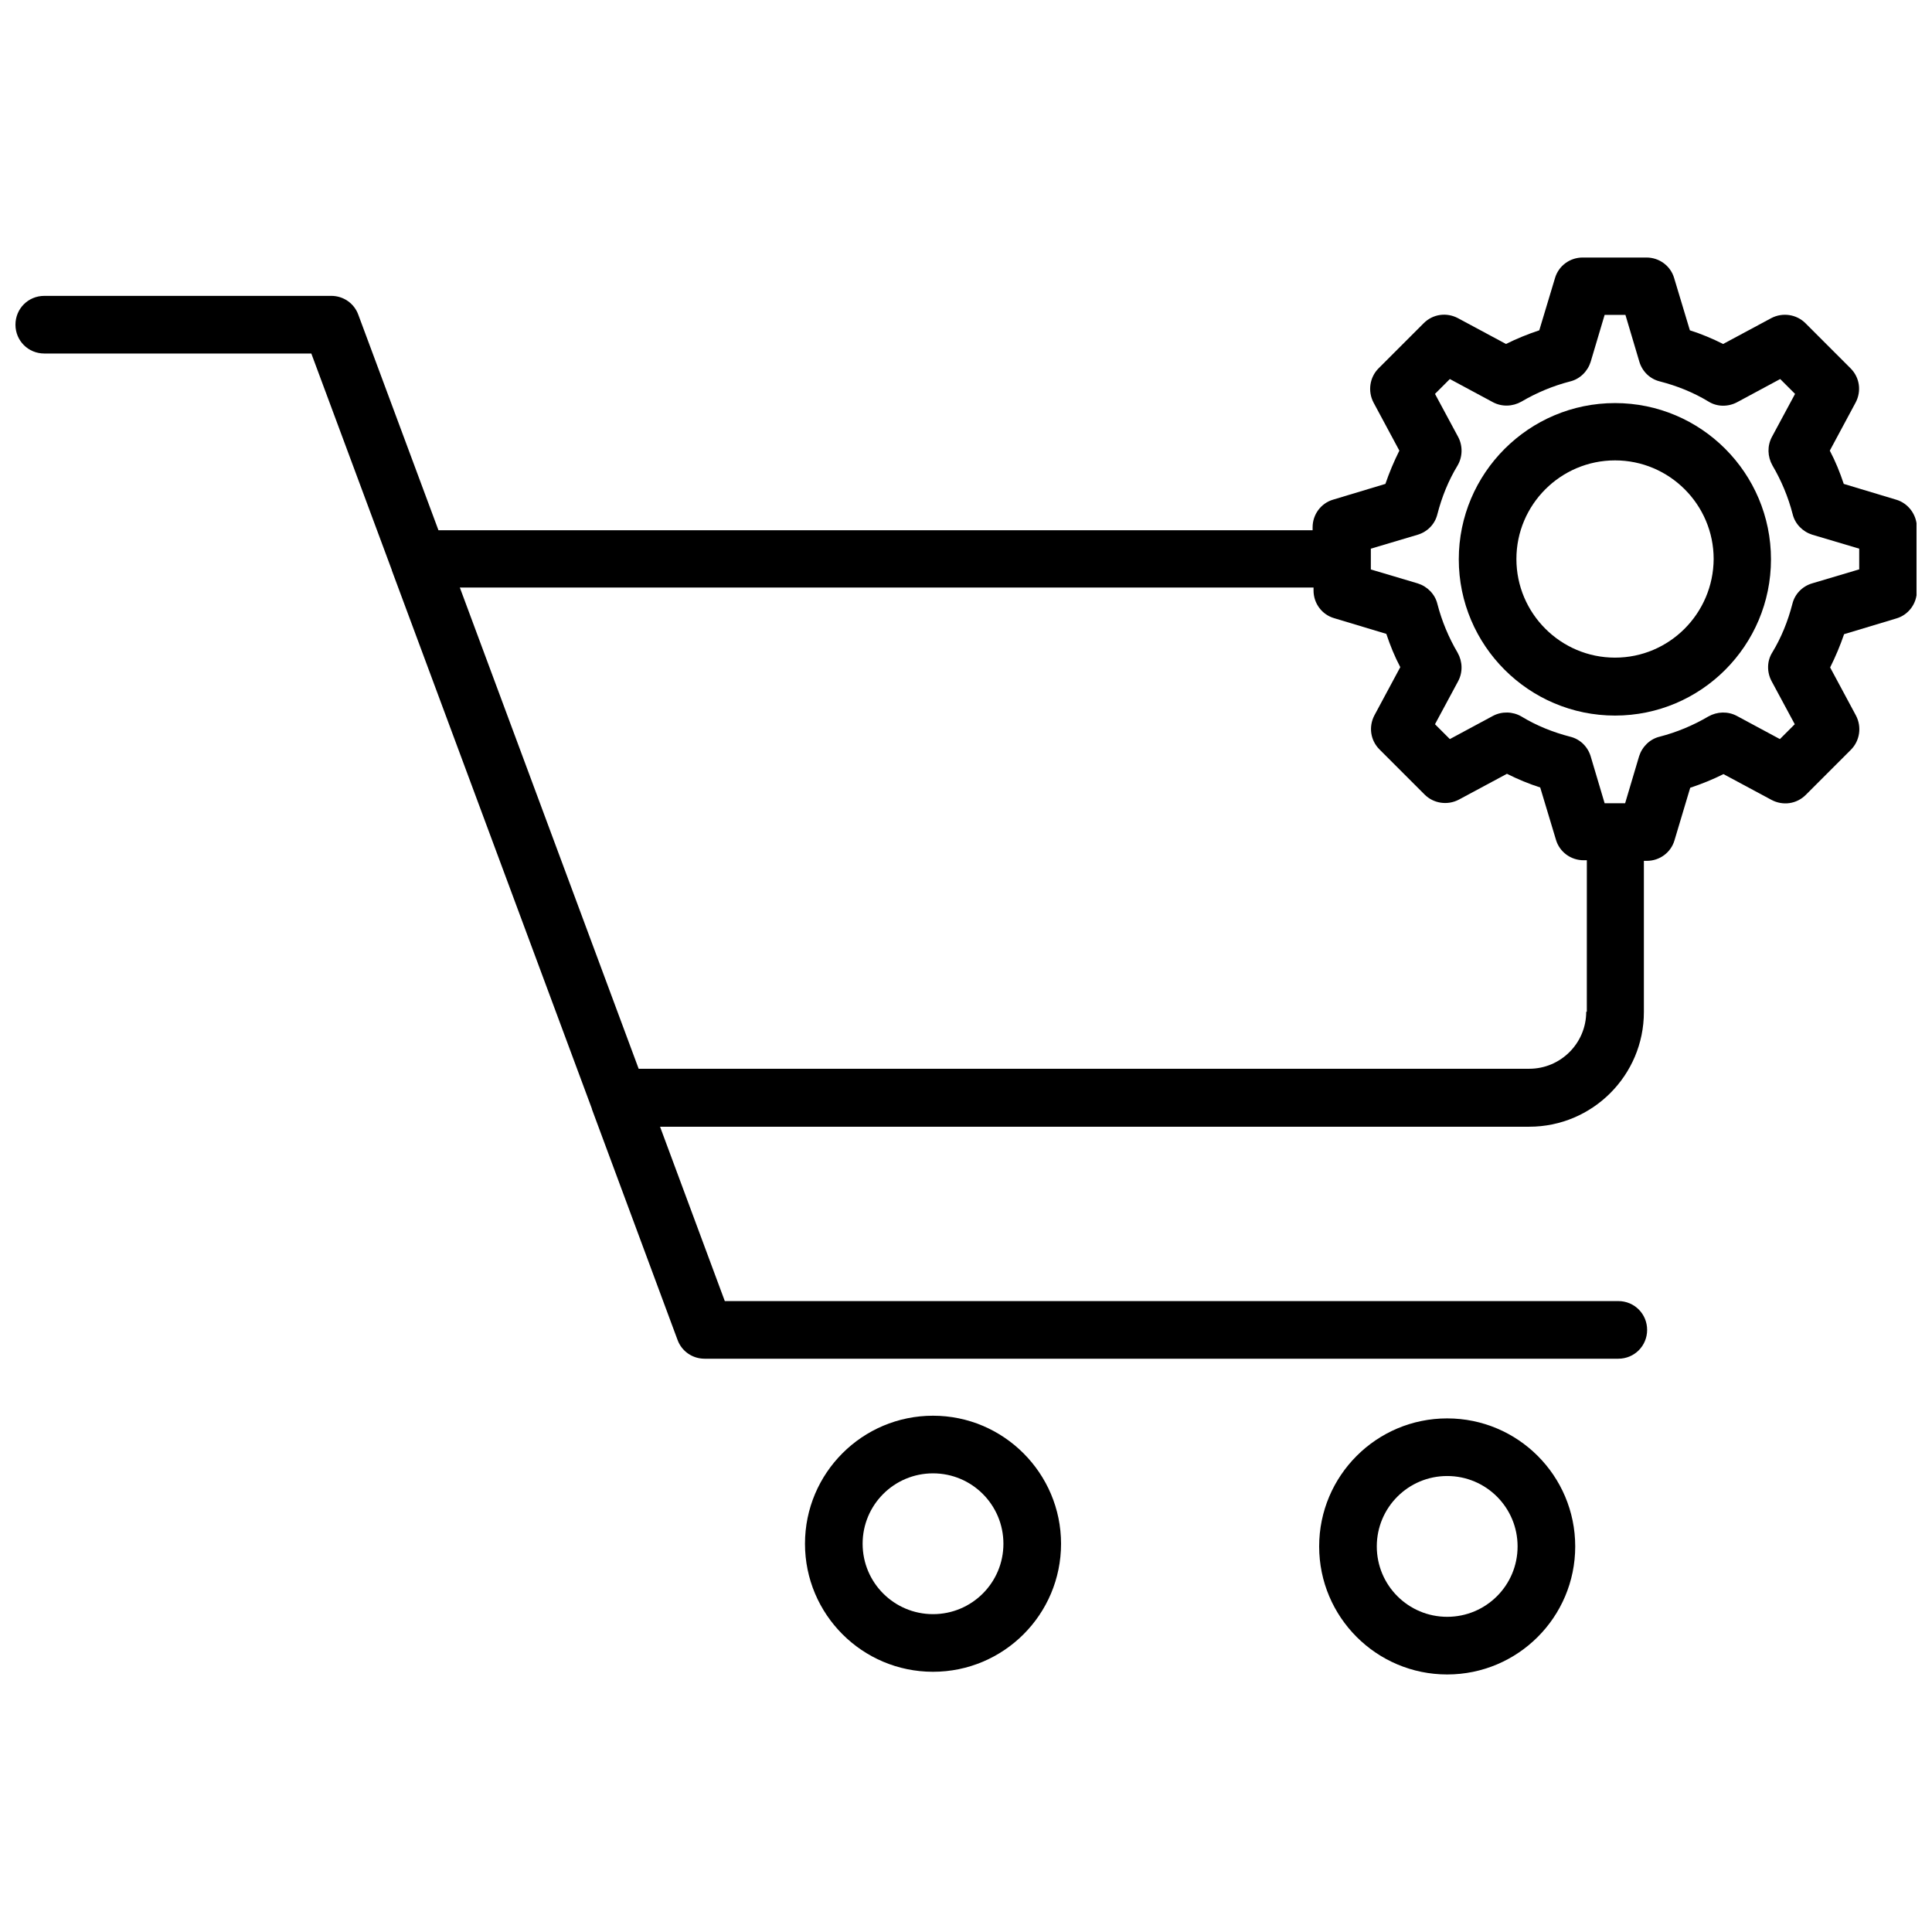 <?xml version="1.0" encoding="UTF-8"?>
<!-- Uploaded to: SVG Repo, www.svgrepo.com, Generator: SVG Repo Mixer Tools -->
<svg width="800px" height="800px" version="1.1" viewBox="144 144 512 512" xmlns="http://www.w3.org/2000/svg">
 <defs>
  <clipPath id="a">
   <path d="m148.09 212h503.81v293h-503.81z"/>
  </clipPath>
 </defs>
 <g clip-path="url(#a)">
  <path d="m646.47 276.41-13.855-4.172c-1.023-3.07-2.203-5.984-3.699-8.816l6.848-12.754c1.574-2.992 1.102-6.613-1.34-9.055l-11.965-11.965c-2.363-2.363-6.062-2.914-9.055-1.34l-12.754 6.848c-2.832-1.418-5.824-2.676-8.816-3.621l-4.172-13.855c-0.945-3.227-3.938-5.434-7.32-5.434h-16.926c-3.387 0-6.375 2.203-7.32 5.434l-4.172 13.855c-3.07 1.023-5.984 2.203-8.816 3.621l-12.754-6.848c-2.992-1.574-6.613-1.102-9.055 1.34l-11.965 11.965c-2.363 2.363-2.914 6.062-1.34 9.055l6.848 12.754c-1.418 2.832-2.676 5.824-3.699 8.816l-13.855 4.172c-3.227 0.945-5.434 3.938-5.434 7.32v0.789h-231.66l-21.254-57.152c-1.102-2.992-3.938-4.961-7.164-4.961l-76.043 0.004c-4.25 0-7.637 3.383-7.637 7.637 0 4.25 3.387 7.637 7.637 7.637h70.77l21.332 57.387v0.078l52.98 142.56c0 0.078 0.078 0.156 0.078 0.316l22.672 61.086c1.102 2.992 3.938 4.961 7.164 4.961h242.14c4.25 0 7.637-3.387 7.637-7.637s-3.387-7.637-7.637-7.637h-236.79l-17.16-46.207h230.34c16.766 0 30.387-13.617 30.387-30.387v-40.07h0.789c3.387 0 6.375-2.203 7.32-5.434l4.168-13.934c3.07-1.023 5.984-2.203 8.816-3.621l12.754 6.848c2.992 1.574 6.613 1.102 9.055-1.34l11.965-11.965c2.363-2.363 2.914-6.062 1.34-9.055l-6.848-12.754c1.418-2.832 2.676-5.824 3.699-8.816l13.855-4.172c3.227-0.945 5.434-3.938 5.434-7.32v-16.926c-0.086-3.301-2.289-6.293-5.516-7.238zm-82.105 135.71c0 8.344-6.769 15.113-15.113 15.113h-236l-47.391-127.53h226.24v0.789c0 3.387 2.203 6.375 5.434 7.32l13.855 4.172c1.023 3.07 2.203 5.984 3.699 8.816l-6.848 12.754c-1.574 2.992-1.102 6.613 1.34 9.055l11.965 11.965c2.363 2.363 6.062 2.914 9.055 1.34l12.754-6.848c2.832 1.418 5.824 2.676 8.816 3.621l4.172 13.855c0.945 3.227 3.938 5.434 7.32 5.434h0.867l-0.008 40.141zm72.266-117.21-12.438 3.699c-2.598 0.789-4.566 2.832-5.195 5.434-1.18 4.566-2.914 8.895-5.352 12.91-1.418 2.281-1.418 5.195-0.156 7.559l6.141 11.414-3.938 3.938-11.414-6.141c-2.363-1.258-5.195-1.18-7.559 0.156-4.016 2.363-8.344 4.172-12.91 5.352-2.598 0.629-4.644 2.676-5.434 5.195l-3.699 12.438h-5.434l-3.699-12.438c-0.789-2.598-2.832-4.566-5.434-5.195-4.566-1.18-8.895-2.914-12.91-5.352-2.281-1.34-5.195-1.418-7.559-0.156l-11.414 6.141-3.938-3.938 6.141-11.414c1.258-2.363 1.18-5.195-0.156-7.559-2.363-4.016-4.172-8.344-5.352-12.91-0.629-2.598-2.676-4.644-5.195-5.434l-12.438-3.699v-2.598-0.156-0.156-2.598l12.438-3.699c2.598-0.789 4.566-2.832 5.195-5.434 1.18-4.566 2.914-8.895 5.352-12.91 1.34-2.281 1.418-5.195 0.156-7.559l-6.141-11.414 3.938-3.938 11.414 6.141c2.363 1.258 5.195 1.18 7.559-0.156 4.016-2.363 8.344-4.172 12.91-5.352 2.598-0.629 4.644-2.676 5.434-5.195l3.699-12.438h5.512l3.699 12.438c0.789 2.598 2.832 4.566 5.434 5.195 4.566 1.18 8.895 2.914 12.91 5.352 2.281 1.418 5.195 1.418 7.559 0.156l11.414-6.141 3.938 3.938-6.141 11.414c-1.258 2.363-1.18 5.195 0.156 7.559 2.363 4.016 4.172 8.344 5.352 12.91 0.629 2.598 2.676 4.644 5.195 5.434l12.438 3.699v5.508z"/>
 </g>
 <path d="m572 250.82c-22.828 0-41.406 18.578-41.406 41.406s18.578 41.406 41.406 41.406 41.328-18.578 41.328-41.406-18.5-41.406-41.328-41.406zm0 67.461c-14.406 0-26.137-11.73-26.137-26.137s11.73-26.137 26.137-26.137 26.137 11.73 26.137 26.137c-0.082 14.41-11.734 26.137-26.137 26.137z"/>
 <path d="m391.26 519.18c-18.734 0-33.93 15.191-33.93 33.93 0 18.734 15.191 33.93 33.93 33.93 18.734 0 33.93-15.191 33.93-33.93-0.004-18.656-15.195-33.93-33.93-33.93zm0 52.586c-10.312 0-18.656-8.344-18.656-18.656s8.344-18.656 18.656-18.656 18.656 8.344 18.656 18.656-8.344 18.656-18.656 18.656z"/>
 <path d="m527.52 519.89c-18.734 0-33.93 15.191-33.93 33.93 0 18.734 15.191 33.93 33.93 33.93 18.734 0 33.93-15.191 33.93-33.93 0-18.738-15.191-33.93-33.93-33.93zm0 52.582c-10.312 0-18.656-8.344-18.656-18.656s8.344-18.656 18.656-18.656 18.656 8.344 18.656 18.656c0.004 10.312-8.344 18.656-18.656 18.656z"/>
</svg>